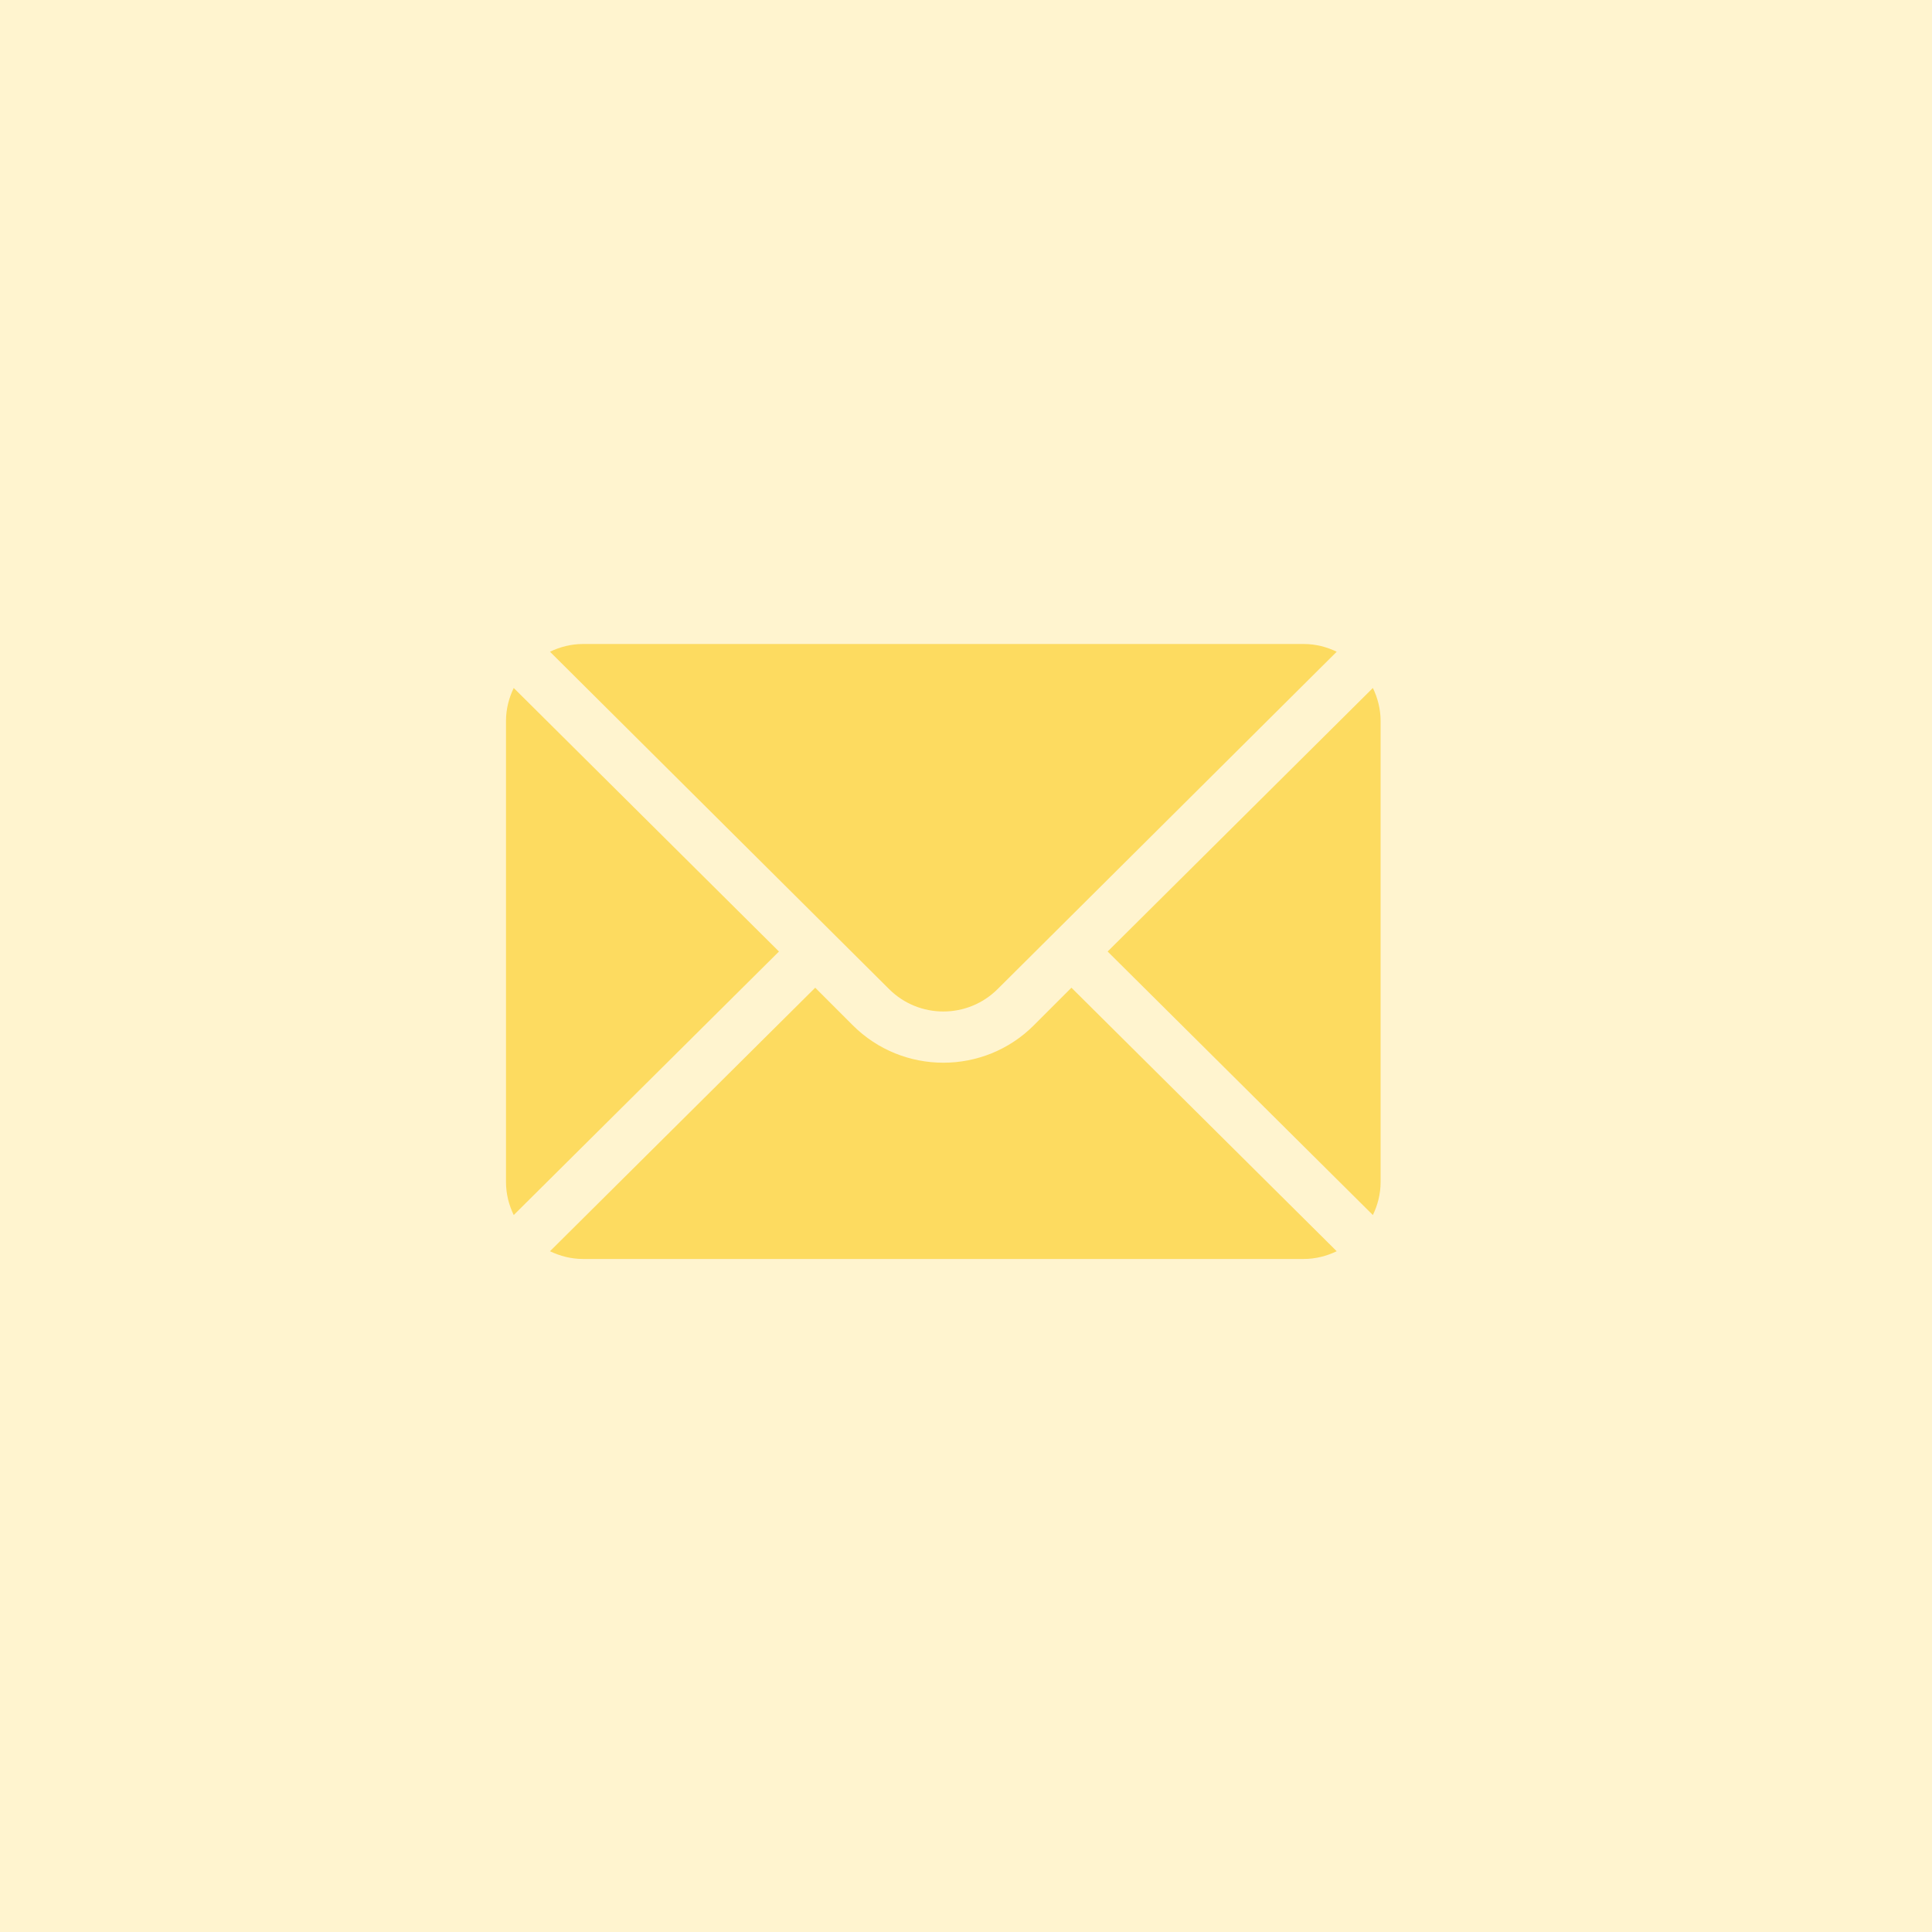 <?xml version="1.0" encoding="UTF-8"?> <svg xmlns="http://www.w3.org/2000/svg" width="42" height="42" viewBox="0 0 42 42" fill="none"> <rect opacity="0.3" width="42" height="42" fill="#FDDB60"></rect> <path d="M29.845 14.956L24.079 20.685L29.845 26.414C29.95 26.196 30.013 25.956 30.013 25.698V15.672C30.013 15.415 29.95 15.174 29.845 14.956Z" fill="#FDDB60"></path> <path d="M28.343 14H12.672C12.415 14 12.174 14.063 11.956 14.168L19.326 21.5C19.977 22.152 21.037 22.152 21.689 21.5L29.059 14.168C28.841 14.063 28.6 14 28.343 14Z" fill="#FDDB60"></path> <path d="M11.168 14.956C11.063 15.174 11 15.415 11 15.672V25.698C11 25.956 11.063 26.196 11.168 26.414L16.934 20.685L11.168 14.956Z" fill="#FDDB60"></path> <path d="M23.292 21.472L22.476 22.288C21.391 23.374 19.624 23.374 18.538 22.288L17.722 21.472L11.956 27.201C12.174 27.305 12.415 27.369 12.672 27.369H28.343C28.6 27.369 28.841 27.305 29.059 27.201L23.292 21.472Z" fill="#FDDB60"></path> </svg> 